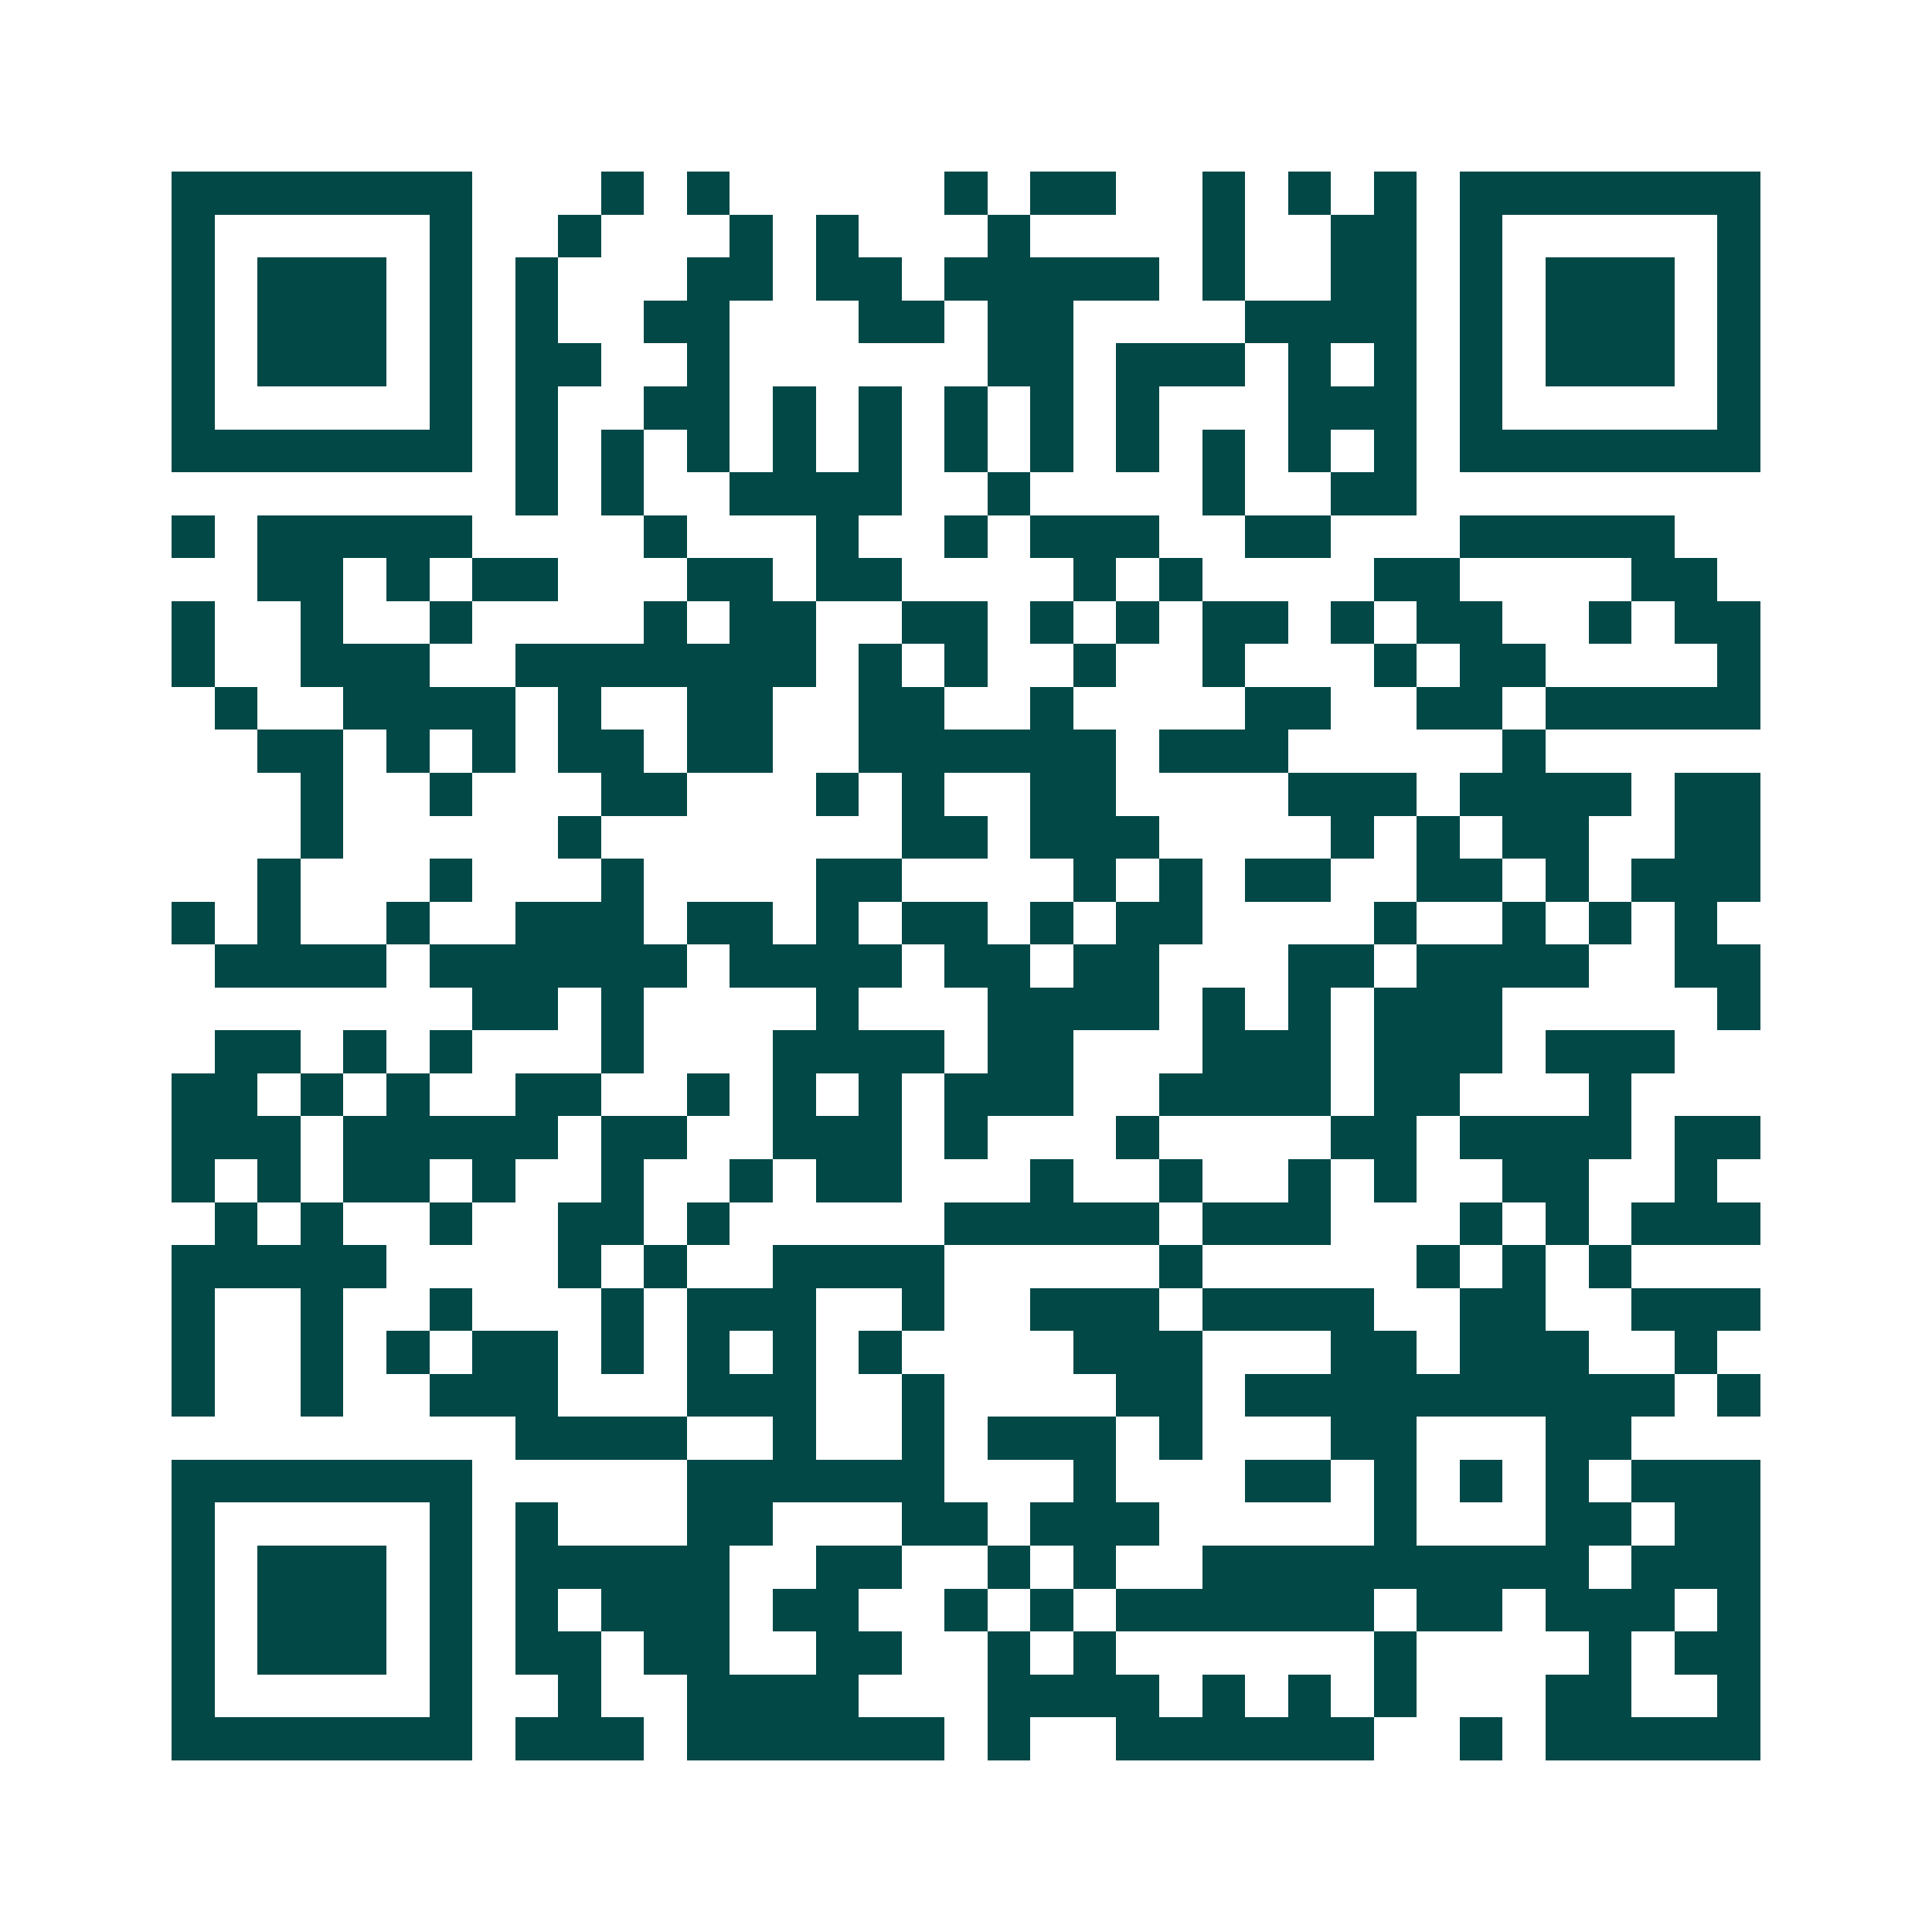 <svg xmlns="http://www.w3.org/2000/svg" width="200" height="200" viewBox="0 0 45 45" shape-rendering="crispEdges"><path fill="#ffffff" d="M0 0h45v45H0z"/><path stroke="#014847" d="M4 4.5h7m3 0h1m1 0h1m5 0h1m1 0h2m2 0h1m1 0h1m1 0h1m1 0h7M4 5.5h1m5 0h1m2 0h1m3 0h1m1 0h1m3 0h1m4 0h1m2 0h2m1 0h1m5 0h1M4 6.5h1m1 0h3m1 0h1m1 0h1m3 0h2m1 0h2m1 0h5m1 0h1m2 0h2m1 0h1m1 0h3m1 0h1M4 7.5h1m1 0h3m1 0h1m1 0h1m2 0h2m3 0h2m1 0h2m4 0h4m1 0h1m1 0h3m1 0h1M4 8.5h1m1 0h3m1 0h1m1 0h2m2 0h1m6 0h2m1 0h3m1 0h1m1 0h1m1 0h1m1 0h3m1 0h1M4 9.5h1m5 0h1m1 0h1m2 0h2m1 0h1m1 0h1m1 0h1m1 0h1m1 0h1m3 0h3m1 0h1m5 0h1M4 10.5h7m1 0h1m1 0h1m1 0h1m1 0h1m1 0h1m1 0h1m1 0h1m1 0h1m1 0h1m1 0h1m1 0h1m1 0h7M12 11.5h1m1 0h1m2 0h4m2 0h1m4 0h1m2 0h2M4 12.5h1m1 0h5m4 0h1m3 0h1m2 0h1m1 0h3m2 0h2m3 0h5M6 13.5h2m1 0h1m1 0h2m3 0h2m1 0h2m4 0h1m1 0h1m4 0h2m4 0h2M4 14.5h1m2 0h1m2 0h1m4 0h1m1 0h2m2 0h2m1 0h1m1 0h1m1 0h2m1 0h1m1 0h2m2 0h1m1 0h2M4 15.5h1m2 0h3m2 0h7m1 0h1m1 0h1m2 0h1m2 0h1m3 0h1m1 0h2m4 0h1M5 16.5h1m2 0h4m1 0h1m2 0h2m2 0h2m2 0h1m4 0h2m2 0h2m1 0h5M6 17.5h2m1 0h1m1 0h1m1 0h2m1 0h2m2 0h6m1 0h3m5 0h1M7 18.5h1m2 0h1m3 0h2m3 0h1m1 0h1m2 0h2m4 0h3m1 0h4m1 0h2M7 19.5h1m5 0h1m7 0h2m1 0h3m4 0h1m1 0h1m1 0h2m2 0h2M6 20.5h1m3 0h1m3 0h1m4 0h2m4 0h1m1 0h1m1 0h2m2 0h2m1 0h1m1 0h3M4 21.5h1m1 0h1m2 0h1m2 0h3m1 0h2m1 0h1m1 0h2m1 0h1m1 0h2m4 0h1m2 0h1m1 0h1m1 0h1M5 22.5h4m1 0h6m1 0h4m1 0h2m1 0h2m3 0h2m1 0h4m2 0h2M11 23.5h2m1 0h1m4 0h1m3 0h4m1 0h1m1 0h1m1 0h3m5 0h1M5 24.5h2m1 0h1m1 0h1m3 0h1m3 0h4m1 0h2m3 0h3m1 0h3m1 0h3M4 25.5h2m1 0h1m1 0h1m2 0h2m2 0h1m1 0h1m1 0h1m1 0h3m2 0h4m1 0h2m3 0h1M4 26.5h3m1 0h5m1 0h2m2 0h3m1 0h1m3 0h1m4 0h2m1 0h4m1 0h2M4 27.5h1m1 0h1m1 0h2m1 0h1m2 0h1m2 0h1m1 0h2m3 0h1m2 0h1m2 0h1m1 0h1m2 0h2m2 0h1M5 28.5h1m1 0h1m2 0h1m2 0h2m1 0h1m5 0h5m1 0h3m3 0h1m1 0h1m1 0h3M4 29.5h5m4 0h1m1 0h1m2 0h4m5 0h1m5 0h1m1 0h1m1 0h1M4 30.5h1m2 0h1m2 0h1m3 0h1m1 0h3m2 0h1m2 0h3m1 0h4m2 0h2m2 0h3M4 31.5h1m2 0h1m1 0h1m1 0h2m1 0h1m1 0h1m1 0h1m1 0h1m4 0h3m3 0h2m1 0h3m2 0h1M4 32.5h1m2 0h1m2 0h3m3 0h3m2 0h1m4 0h2m1 0h10m1 0h1M12 33.5h4m2 0h1m2 0h1m1 0h3m1 0h1m3 0h2m3 0h2M4 34.5h7m5 0h6m3 0h1m3 0h2m1 0h1m1 0h1m1 0h1m1 0h3M4 35.5h1m5 0h1m1 0h1m3 0h2m3 0h2m1 0h3m5 0h1m3 0h2m1 0h2M4 36.5h1m1 0h3m1 0h1m1 0h5m2 0h2m2 0h1m1 0h1m2 0h9m1 0h3M4 37.5h1m1 0h3m1 0h1m1 0h1m1 0h3m1 0h2m2 0h1m1 0h1m1 0h6m1 0h2m1 0h3m1 0h1M4 38.5h1m1 0h3m1 0h1m1 0h2m1 0h2m2 0h2m2 0h1m1 0h1m6 0h1m4 0h1m1 0h2M4 39.5h1m5 0h1m2 0h1m2 0h4m3 0h4m1 0h1m1 0h1m1 0h1m3 0h2m2 0h1M4 40.5h7m1 0h3m1 0h6m1 0h1m2 0h6m2 0h1m1 0h5"/></svg>
